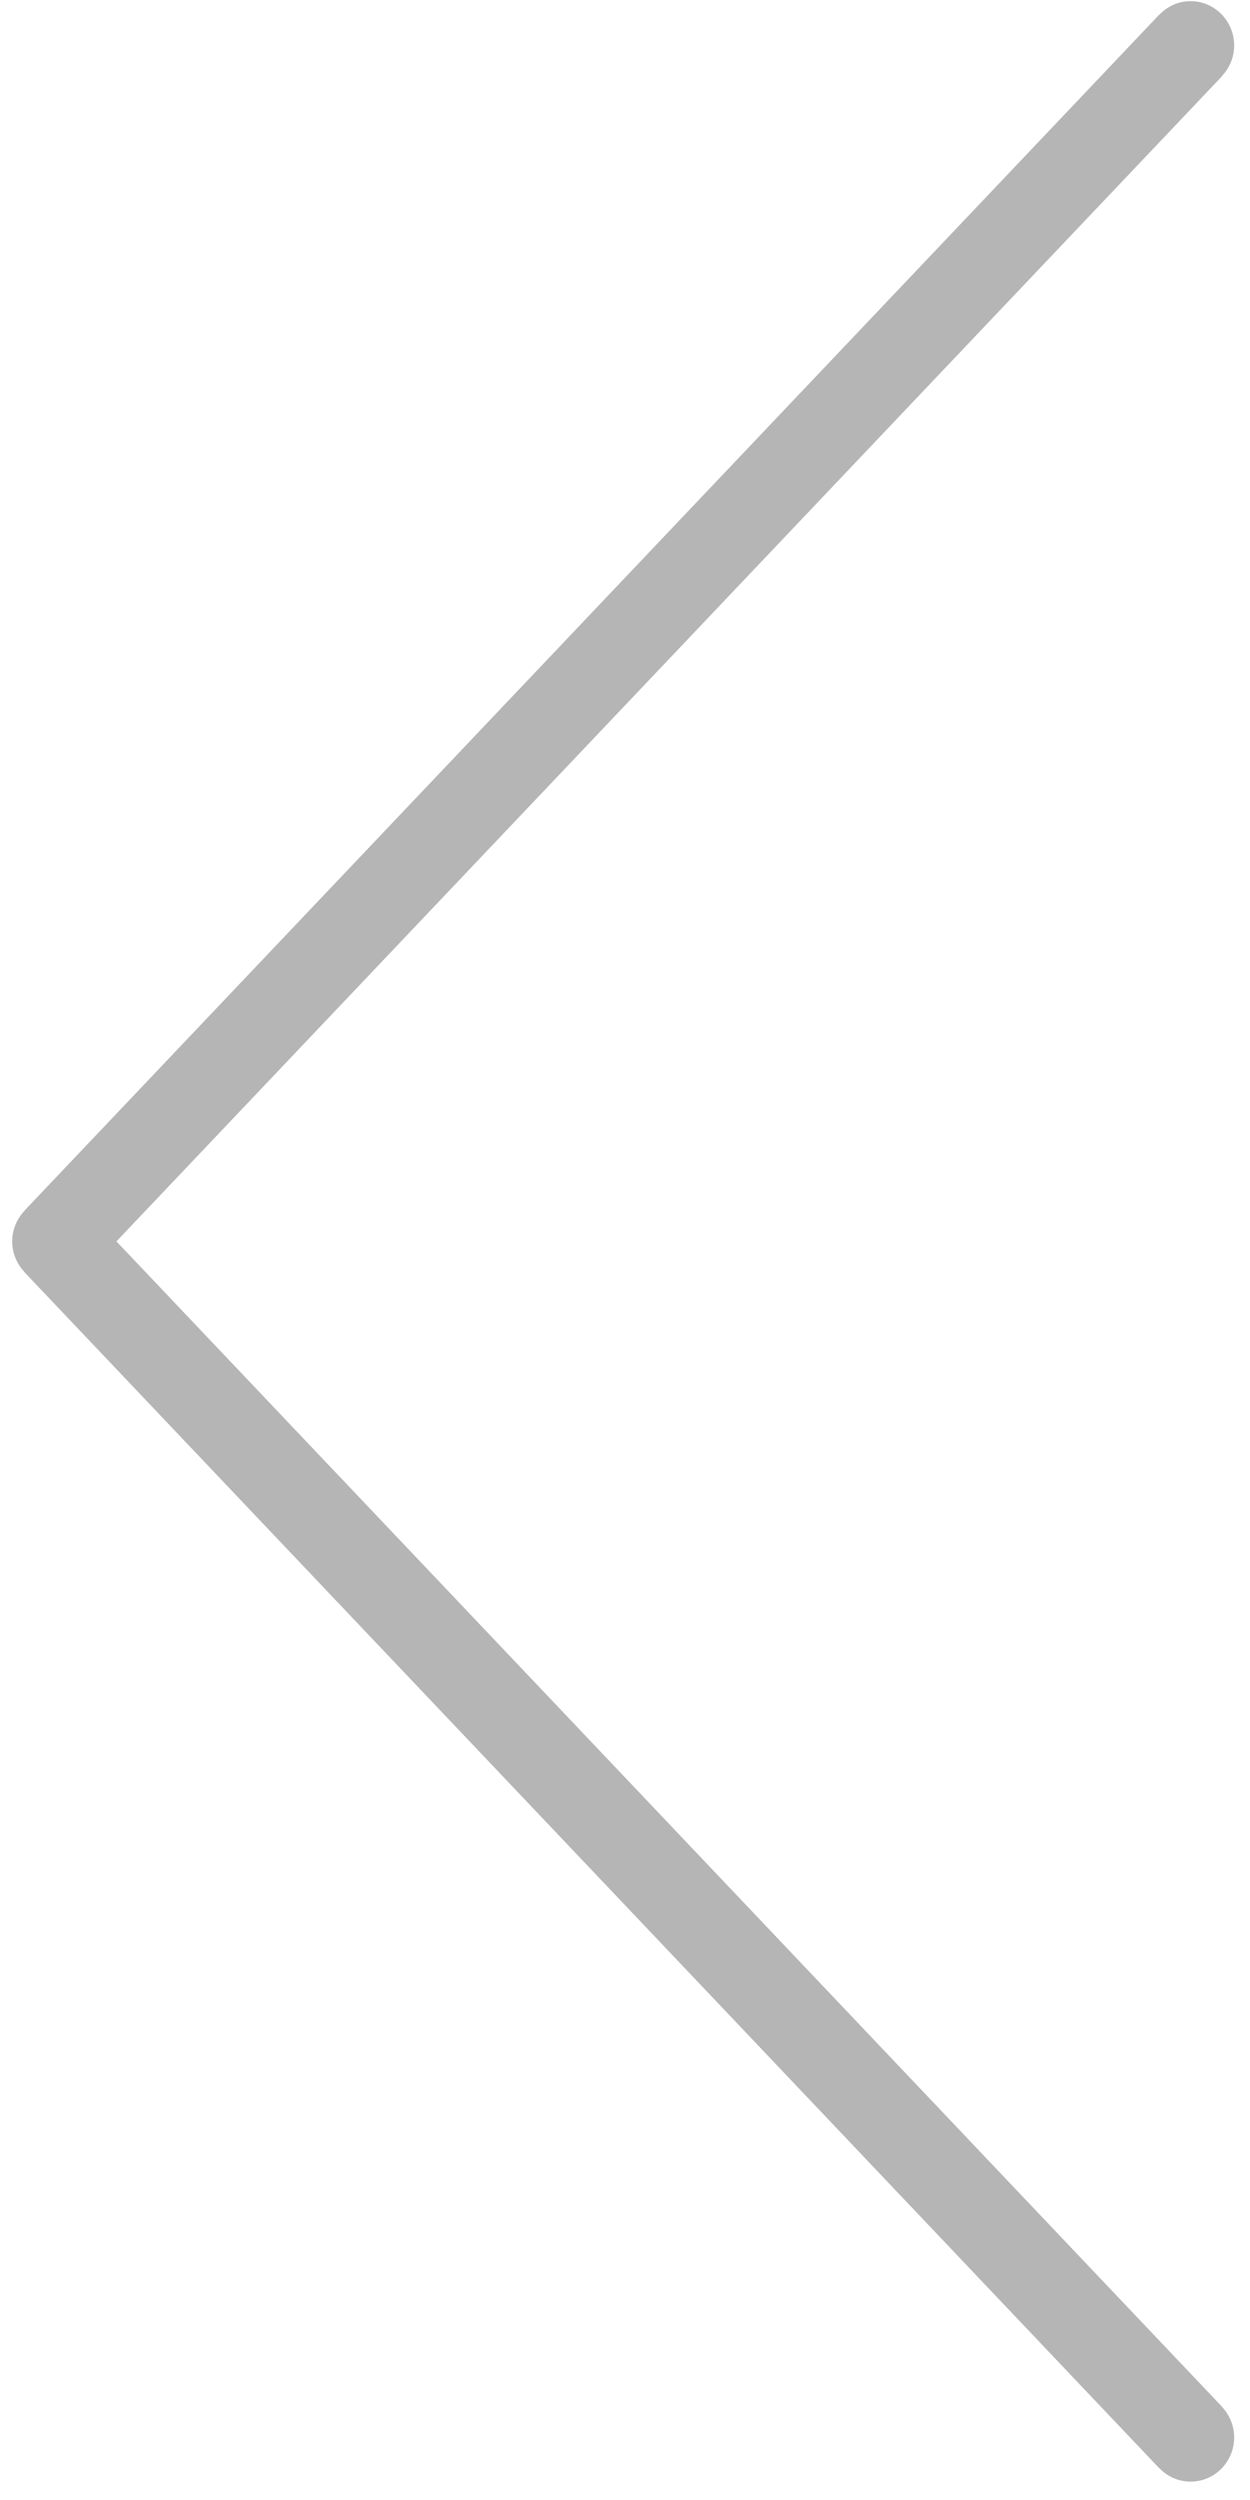 <?xml version="1.0" encoding="UTF-8"?>
<svg width="27px" height="54px" viewBox="0 0 27 54" version="1.1" xmlns="http://www.w3.org/2000/svg" xmlns:xlink="http://www.w3.org/1999/xlink">
    <!-- Generator: Sketch 60.1 (88133) - https://sketch.com -->
    <title>right</title>
    <desc>Created with Sketch.</desc>
    <g id="Page-1" stroke="none" stroke-width="1" fill="none" fill-rule="evenodd" opacity="0.29">
        <g id="How-It-Works---Business" transform="translate(-718, -2991)" fill="#000000" fill-rule="nonzero">
            <g id="right" transform="translate(732, 3018.5) scale(-1, 1) translate(-732, -3018.5) translate(718, 2991)">
                <g id="Group" transform="translate(14.5, 27) scale(-1, 1) translate(-14.5, -27) translate(1, 0)">
                    <path d="M26.395,51.984 L2.515,26.814 L26.395,1.647 L26.392,1.644 C26.555,1.472 26.658,1.24 26.658,0.982 C26.658,0.454 26.237,0.025 25.716,0.025 C25.449,0.025 25.21,0.14 25.04,0.321 L25.037,0.319 L0.527,26.151 L0.53,26.153 C0.367,26.325 0.263,26.557 0.263,26.814 C0.263,27.073 0.367,27.304 0.53,27.476 L0.527,27.478 L25.037,53.311 L25.04,53.309 C25.21,53.49 25.449,53.603 25.716,53.603 C26.237,53.603 26.658,53.176 26.658,52.647 C26.658,52.39 26.555,52.158 26.392,51.985 L26.395,51.984 Z" id="Path"></path>
                </g>
            </g>
        </g>
    </g>
</svg>
